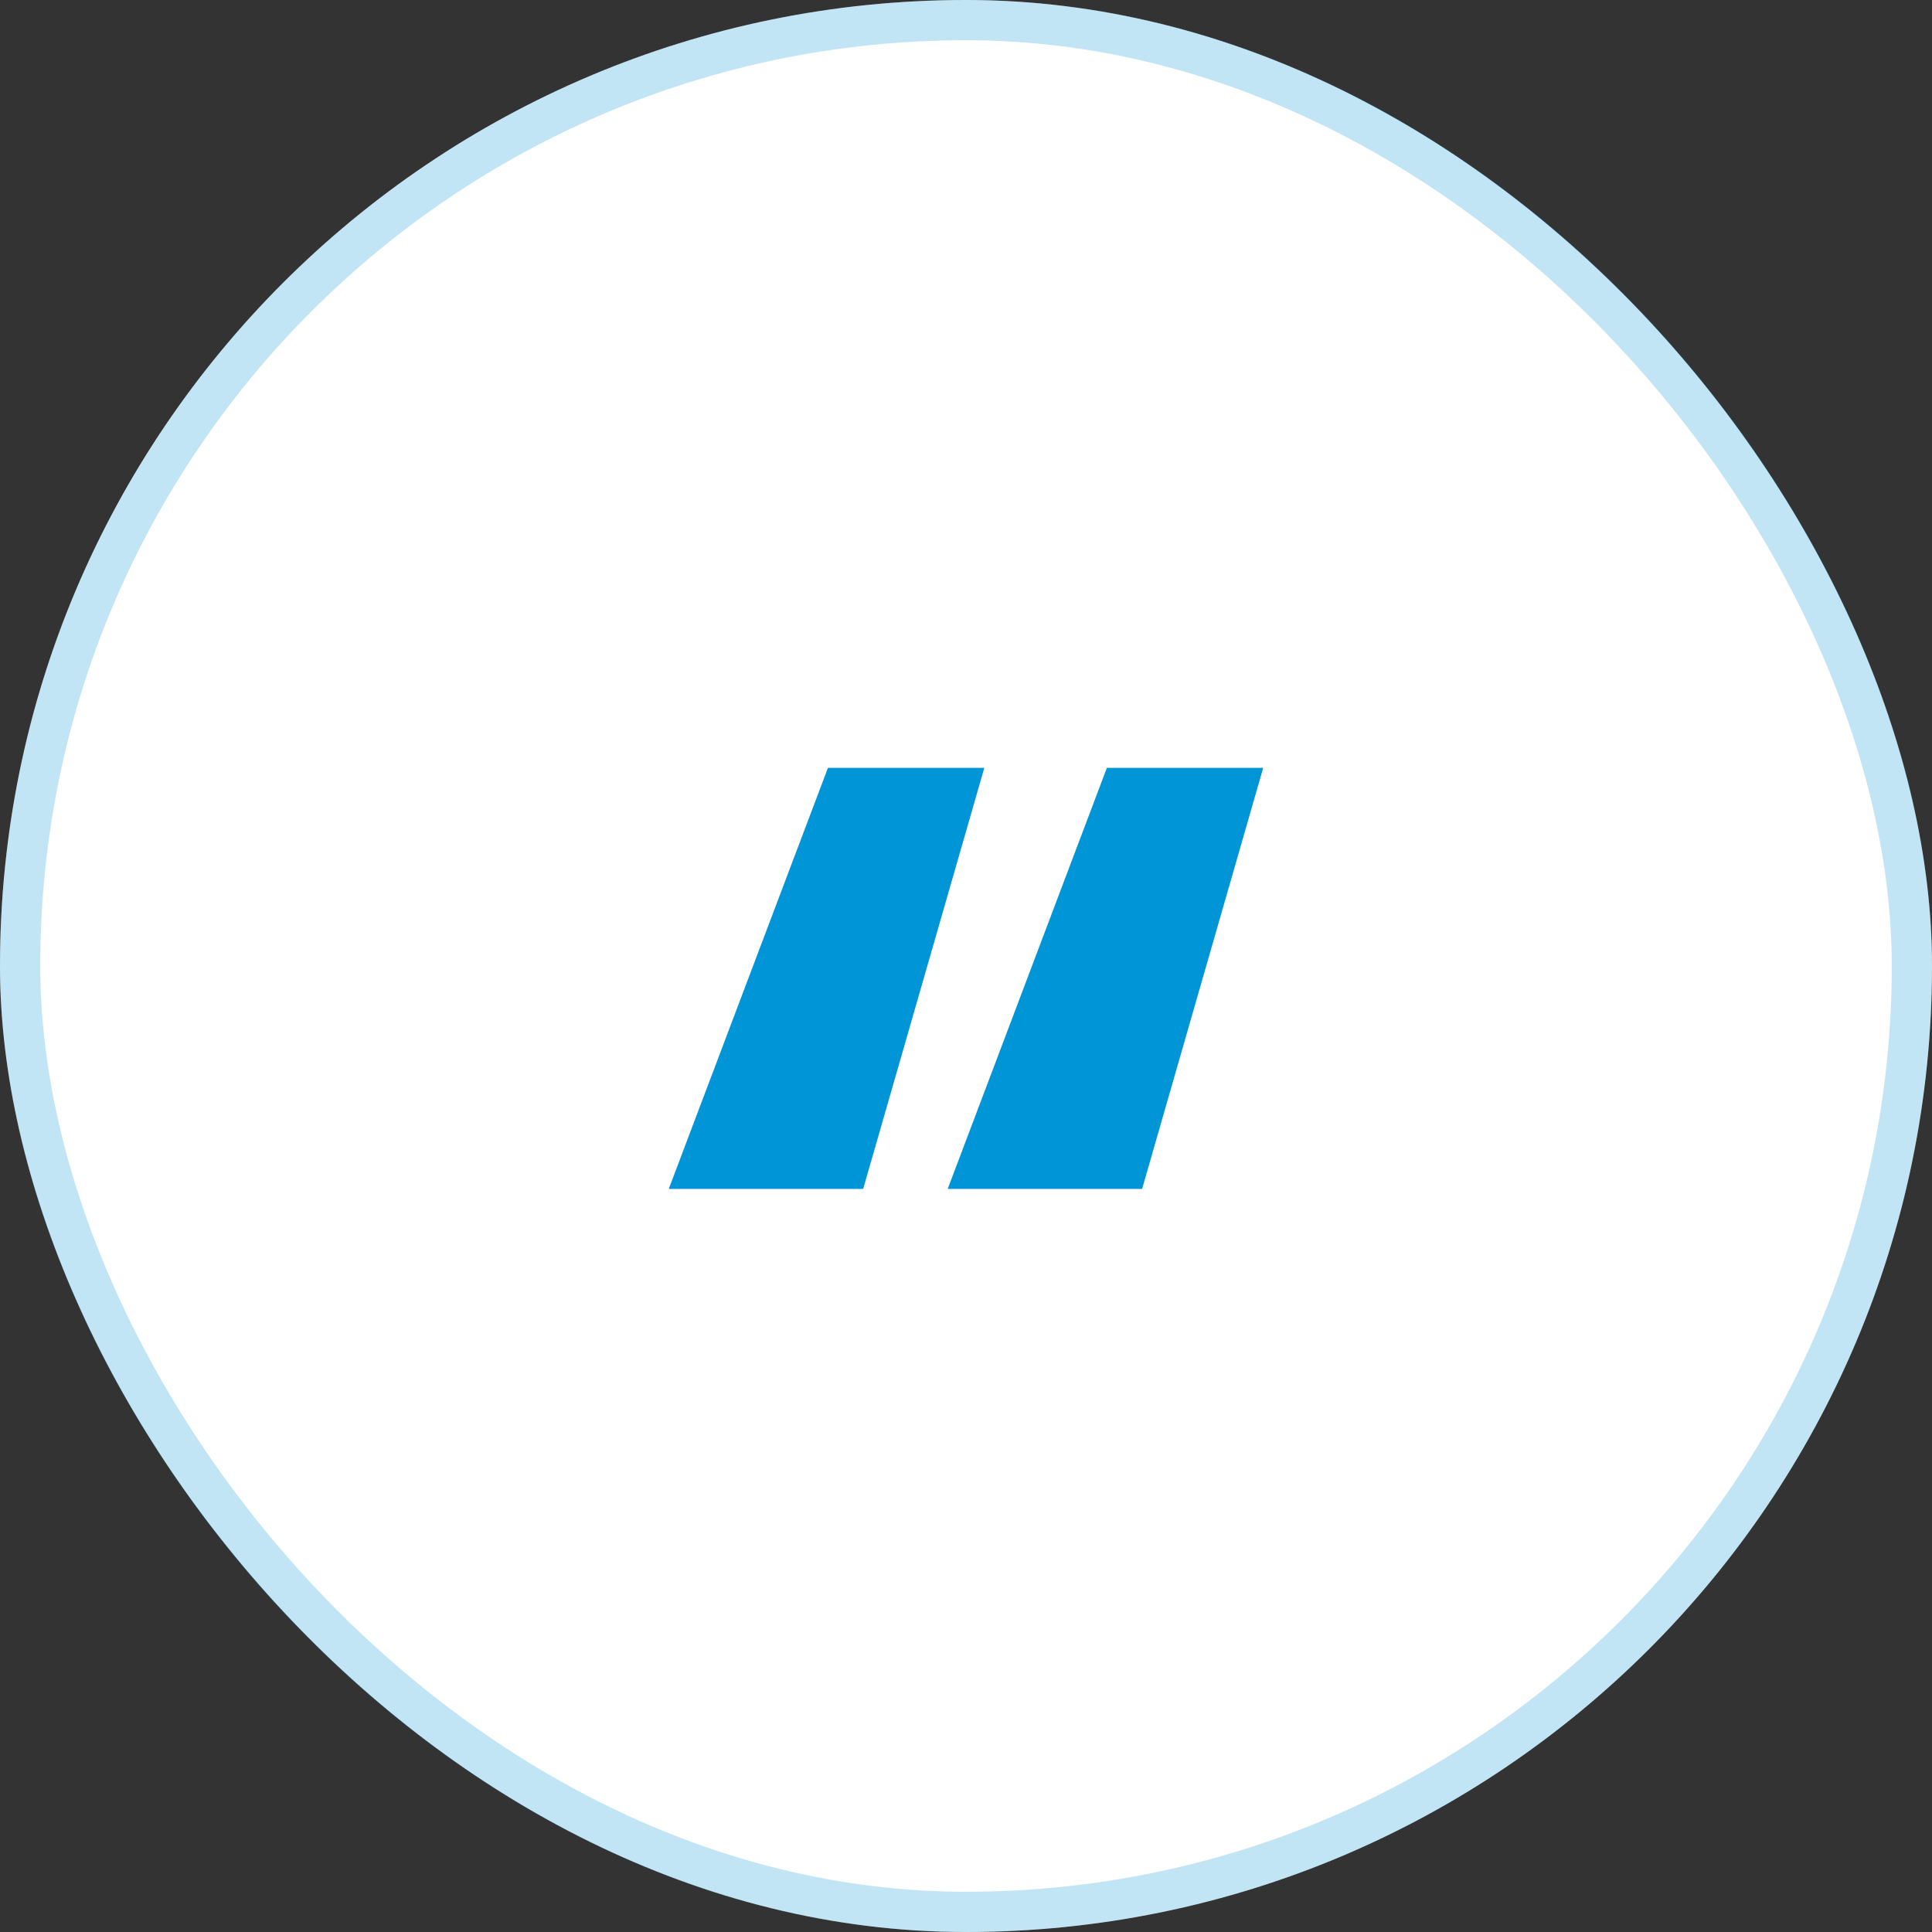 <svg width="48" height="48" viewBox="0 0 48 48" fill="none" xmlns="http://www.w3.org/2000/svg">
<rect x="0" y="0" width="48" height="48" fill="#333333" stroke="none"/>
<rect width="48" height="48" rx="24" fill="white"/>
<rect x="0.5" y="0.5" width="47" height="47" rx="23.5" stroke="#0095D7" stroke-opacity="0.24"/>
<path d="M31.384 19.077L28.375 29.539H23.545L27.5 19.077H31.384ZM24.455 19.077L21.445 29.539H16.615L20.57 19.077H24.455Z" fill="#0095D7"/>
</svg>
